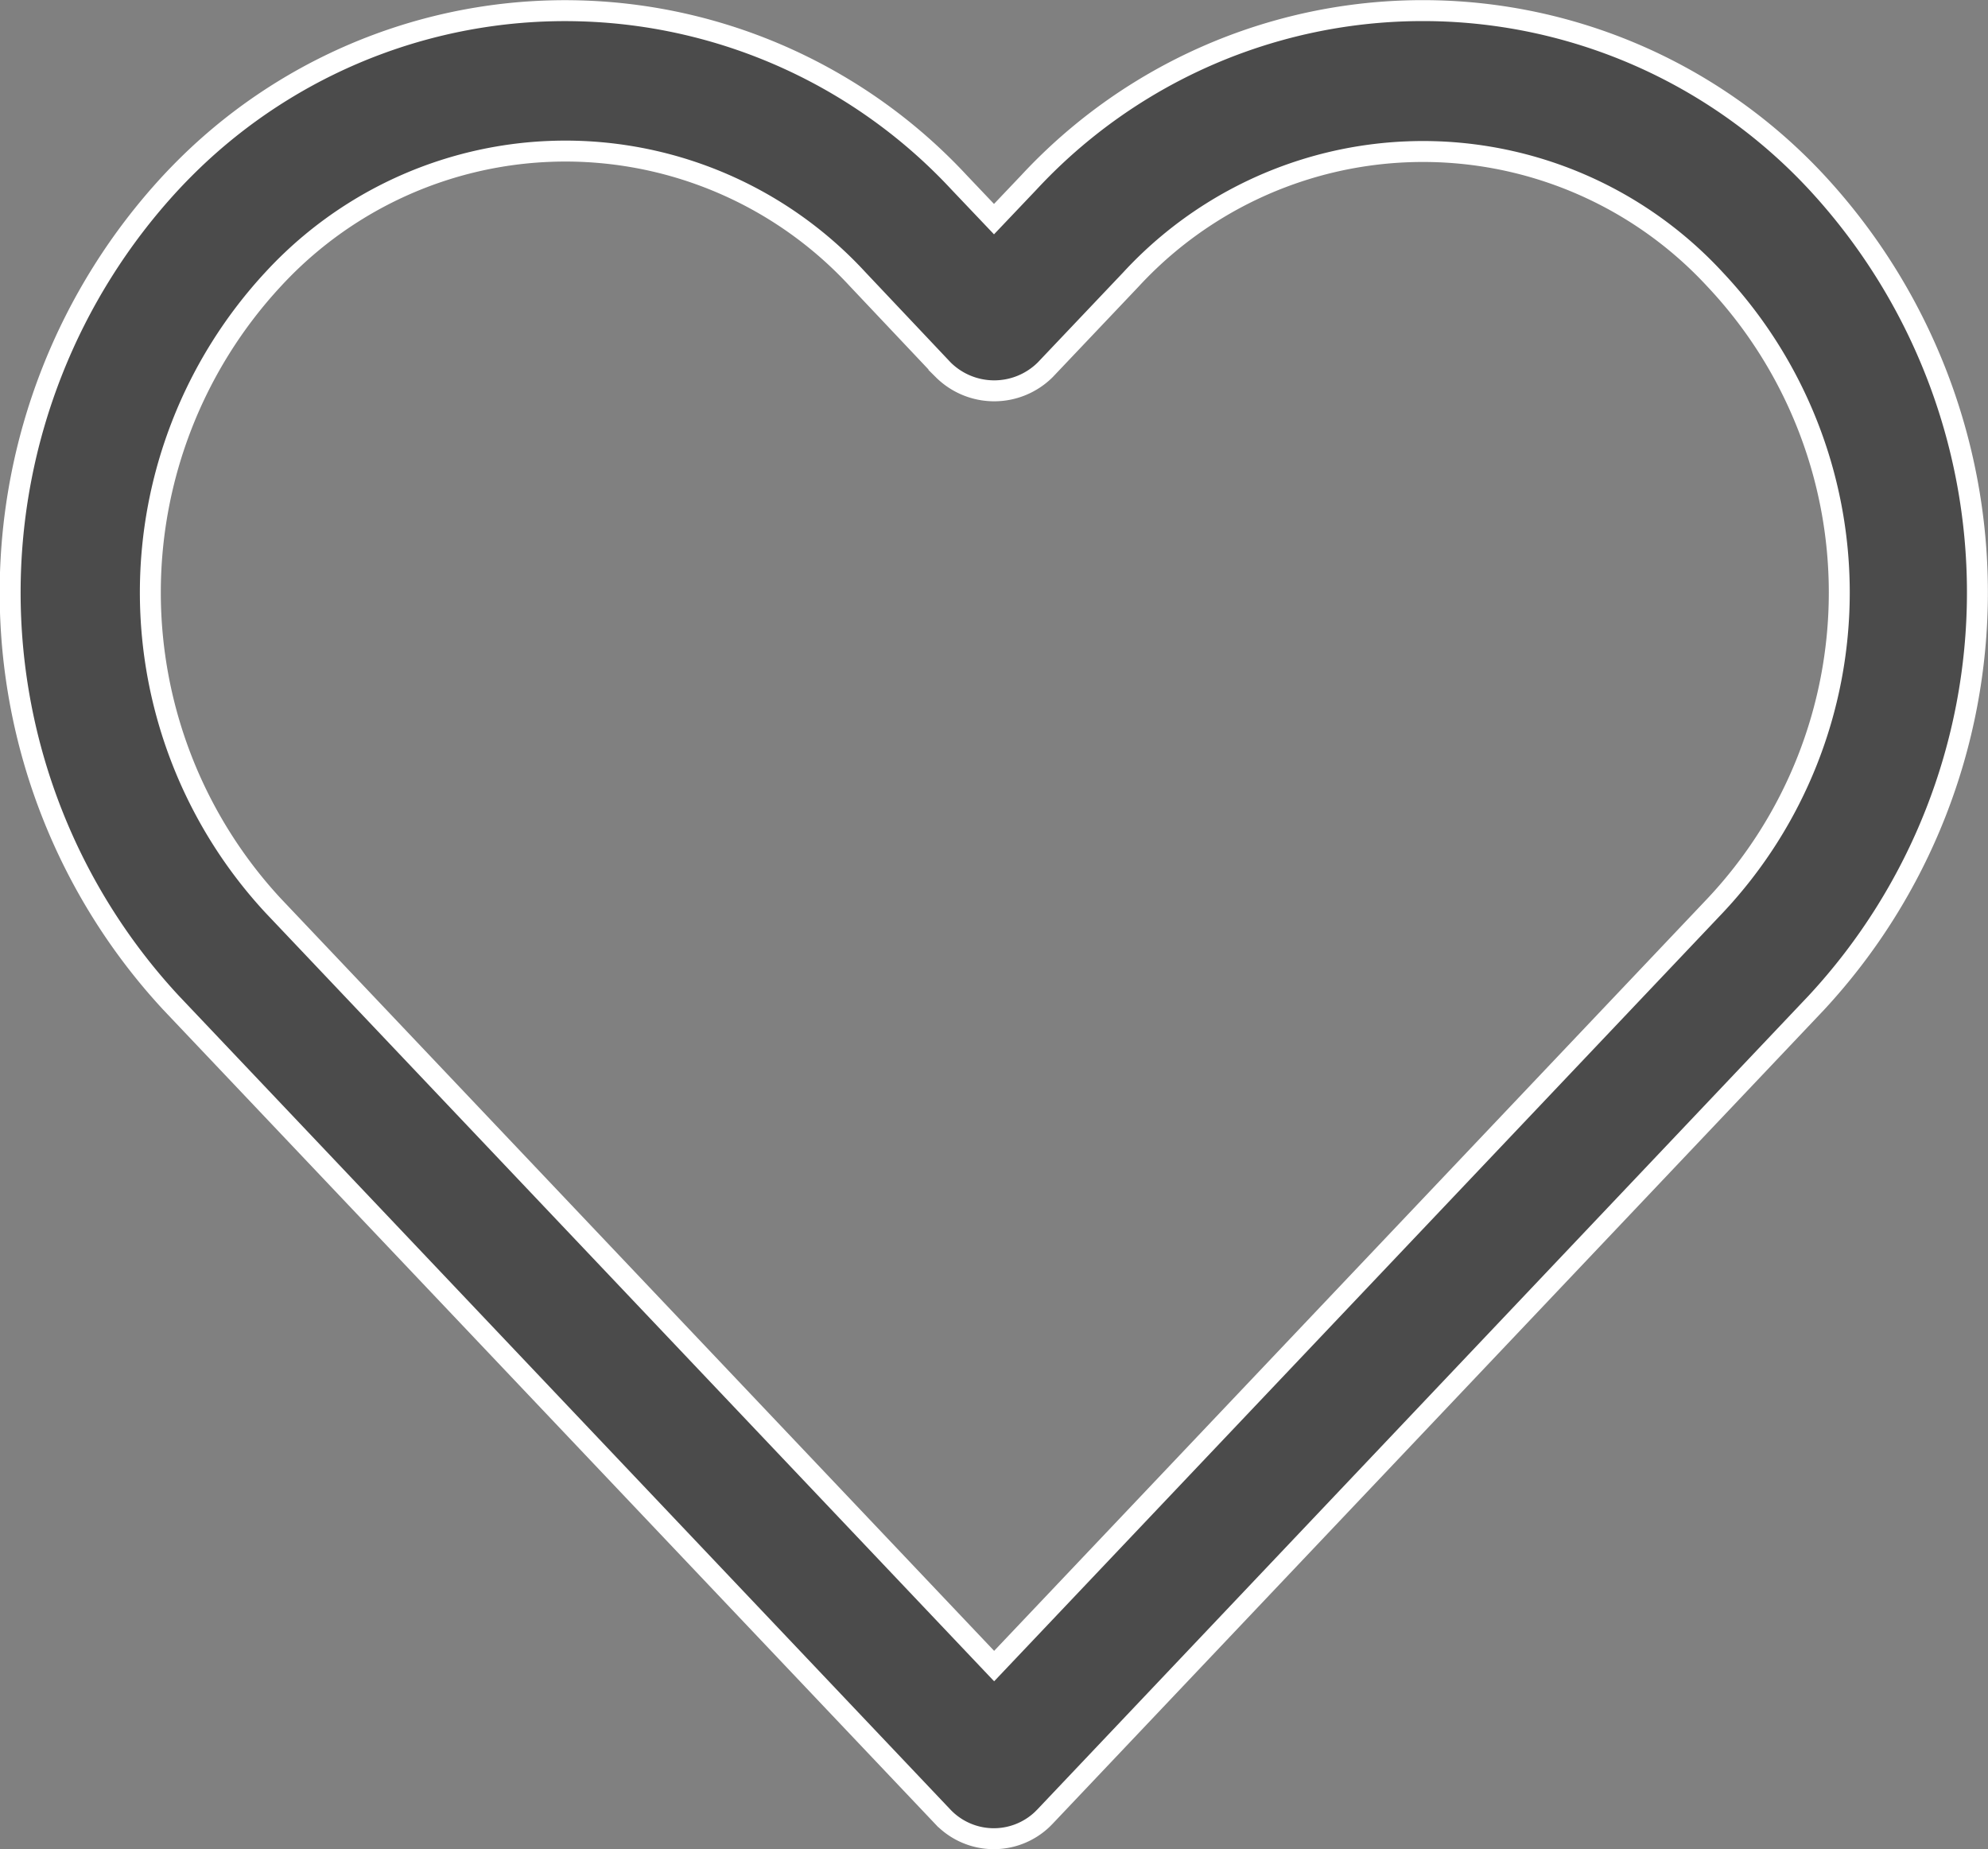 <svg xmlns="http://www.w3.org/2000/svg" width="28.48" height="26.487" viewBox="0 0 28.48 26.487">
  <rect x="0" y="0" width="28.48" height="26.487" fill="#808080" stroke="none"/>
  <g id="heart-2" transform="translate(0.15 0.151)">
    <g id="Group_11" data-name="Group 11">
      <path id="Path_244" data-name="Path 244" d="M25.876,19.358a7.7,7.7,0,0,0-11.286,0l-.5.526-.5-.526a7.706,7.706,0,0,0-10.89-.4q-.207.193-.4.4a8.642,8.642,0,0,0,0,11.751l11.056,11.66a1.007,1.007,0,0,0,1.424.039l.039-.039,11.052-11.66A8.641,8.641,0,0,0,25.876,19.358ZM24.418,29.721h0L14.092,40.611,3.766,29.721a6.6,6.6,0,0,1,0-8.979,5.692,5.692,0,0,1,8.044-.324q.168.155.324.324l1.228,1.3a1.037,1.037,0,0,0,1.462,0l1.228-1.294a5.692,5.692,0,0,1,8.044-.324q.168.155.324.324A6.543,6.543,0,0,1,24.418,29.721Z" transform="translate(0 -16.896)" fill="#4b4b4b" stroke="#fff" stroke-width="0.3"/>
    </g>
  </g>
</svg>
